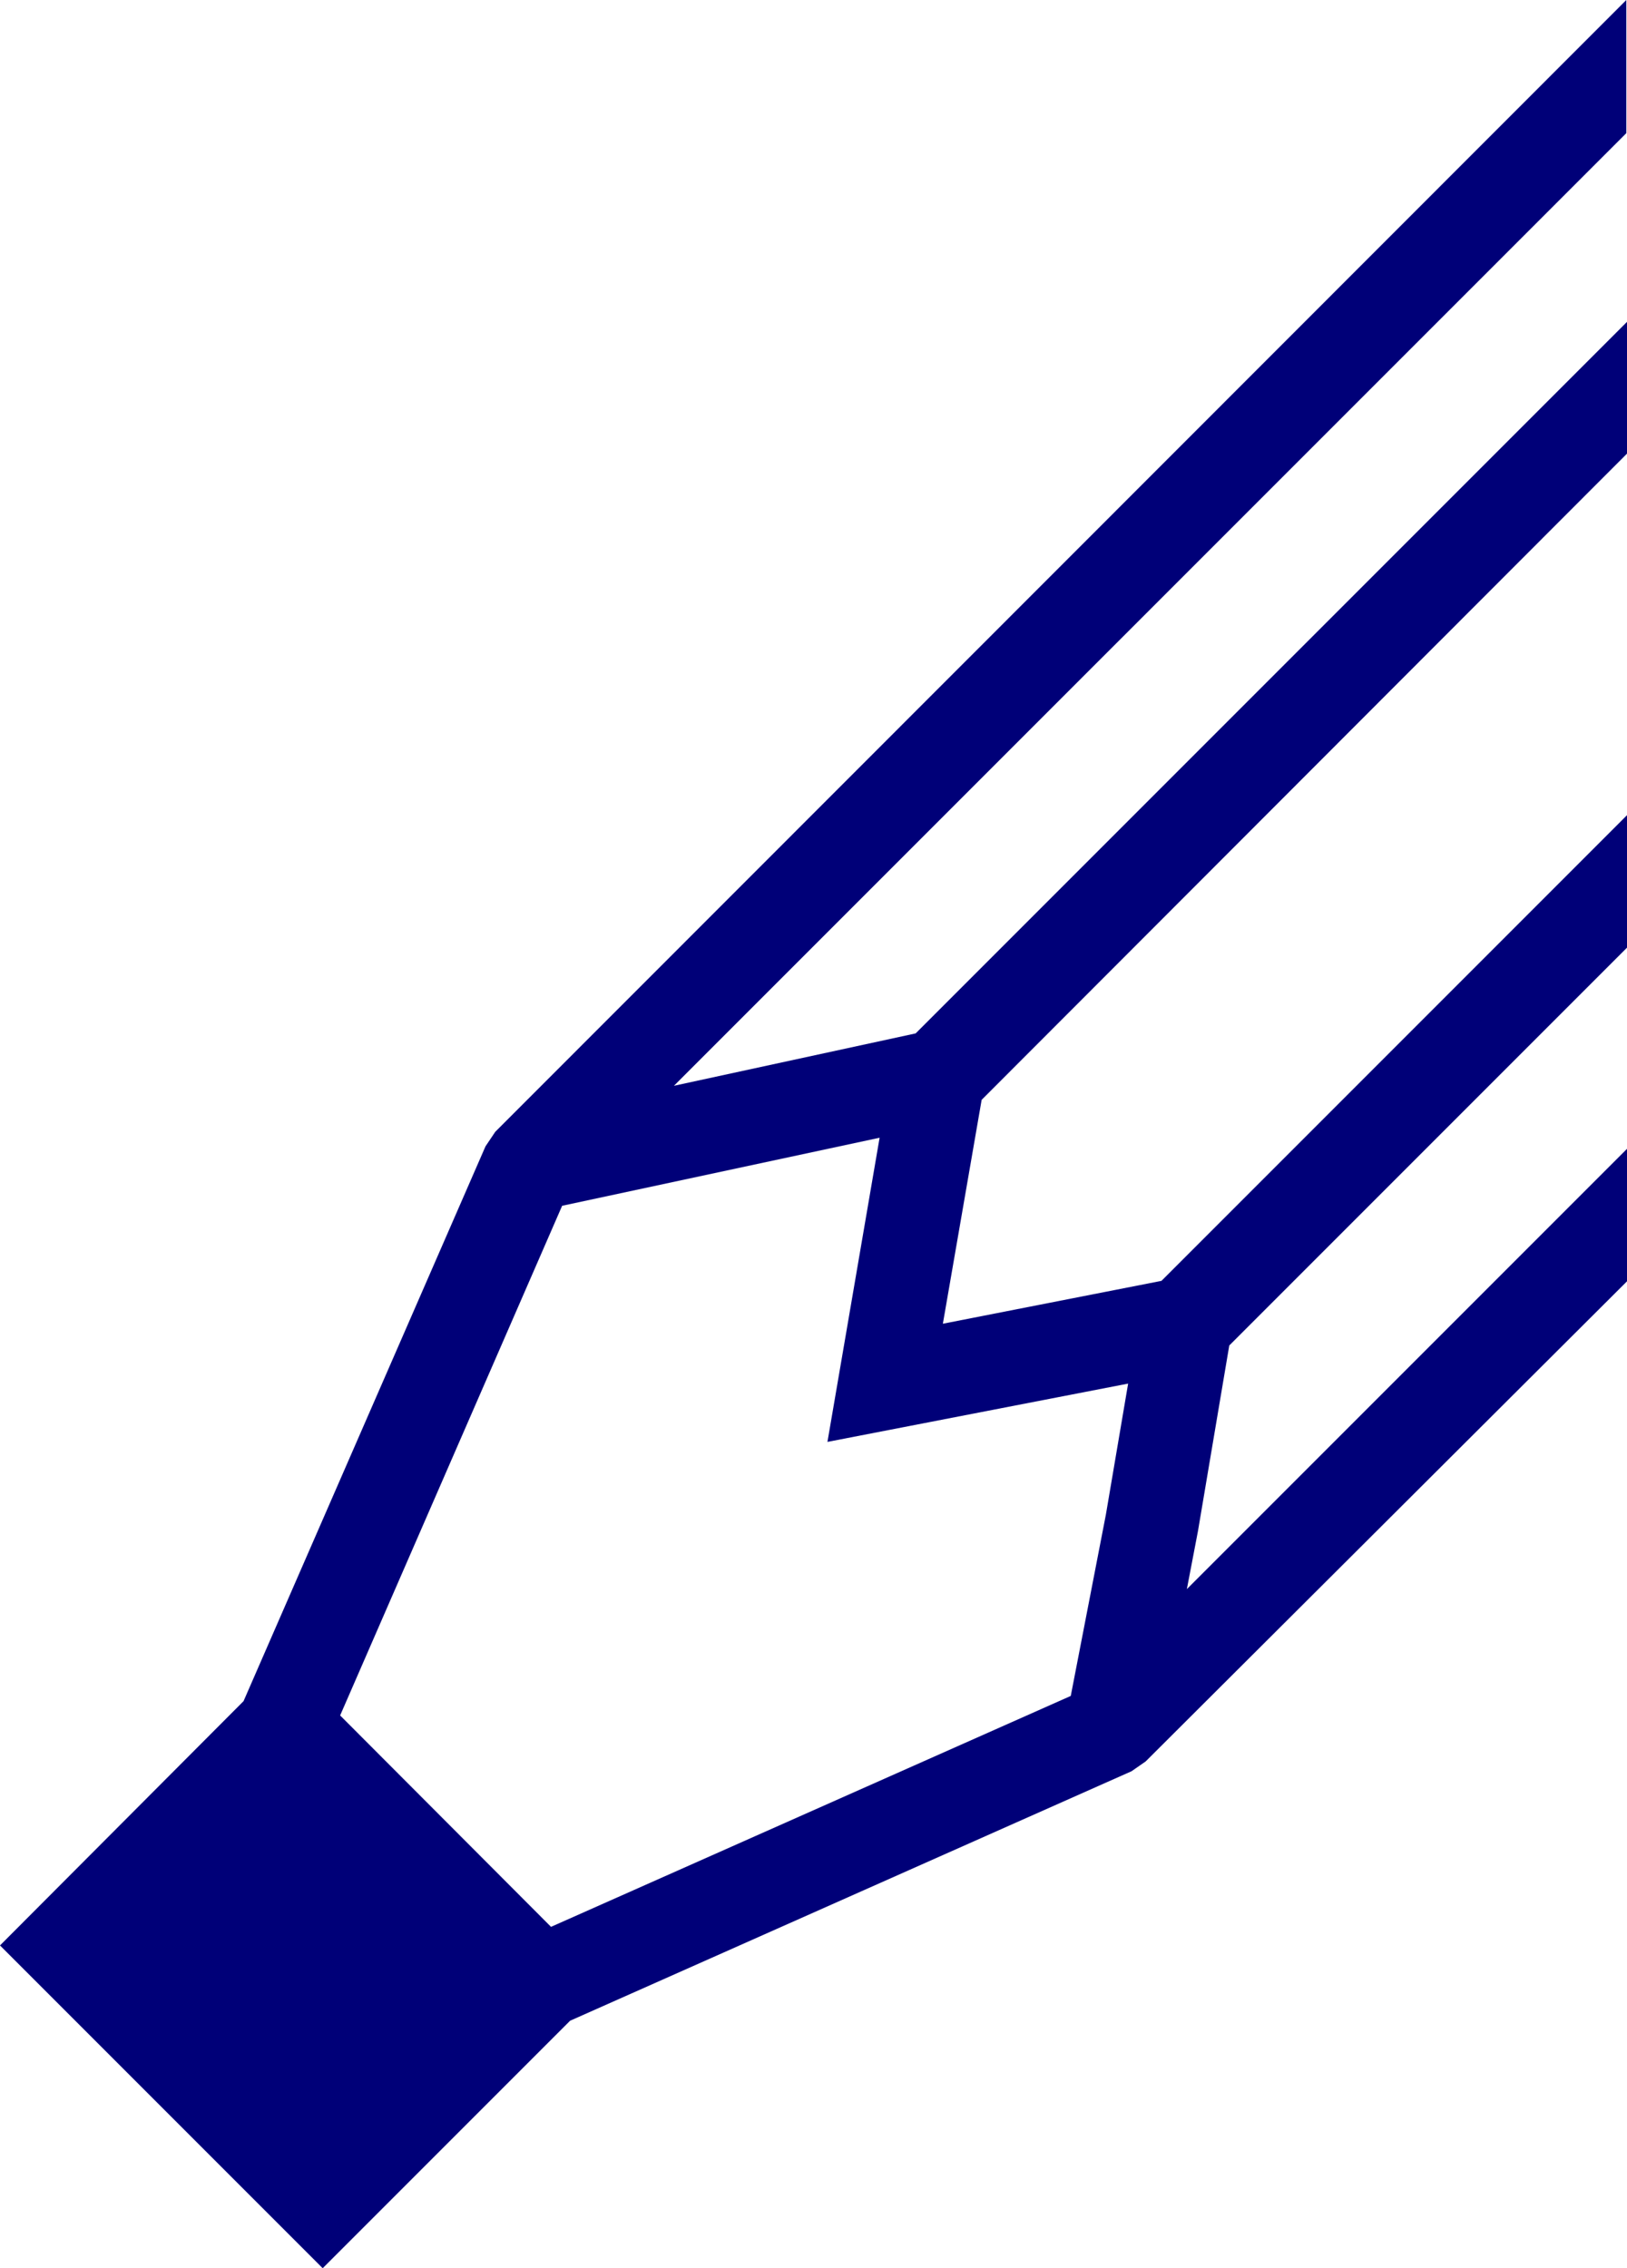 <?xml version="1.0" encoding="UTF-8"?>
<svg xmlns="http://www.w3.org/2000/svg" width="71.75" height="100" viewBox="0 0 71.75 100">
  <defs>
    <style>.cls-1{fill:none;}.cls-2{fill:#000078;}</style>
  </defs>
  <title>Recurso 4</title>
  <g id="Capa_2" data-name="Capa 2">
    <g id="disseny_default">
      <polygon class="cls-1" points="38.81 50.12 24.77 53.16 14.98 75.63 24.3 84.95 47.22 74.81 48.77 66.77 49.75 60.97 36.49 63.57 38.81 50.12"></polygon>
      <path class="cls-2" d="M52.34,70.06l.49-2.56,1.38-8.18L71.75,41.78V35.94L51.22,56.47l-9.64,1.89,1.71-9.87L71.75,20V14.19L40.38,45.56,29.72,47.87l42-42V0L21.84,49.9l-.43.64L10.74,75,0,85.77,14.23,100,25.14,89.09l24.76-11,.62-.43L71.75,56.49V50.65Zm-3.57-3.29-1.55,8L24.3,84.95,15,75.63l9.79-22.47,14-3L36.49,63.57,49.75,61Z"></path>
    </g>
  </g>
</svg>
